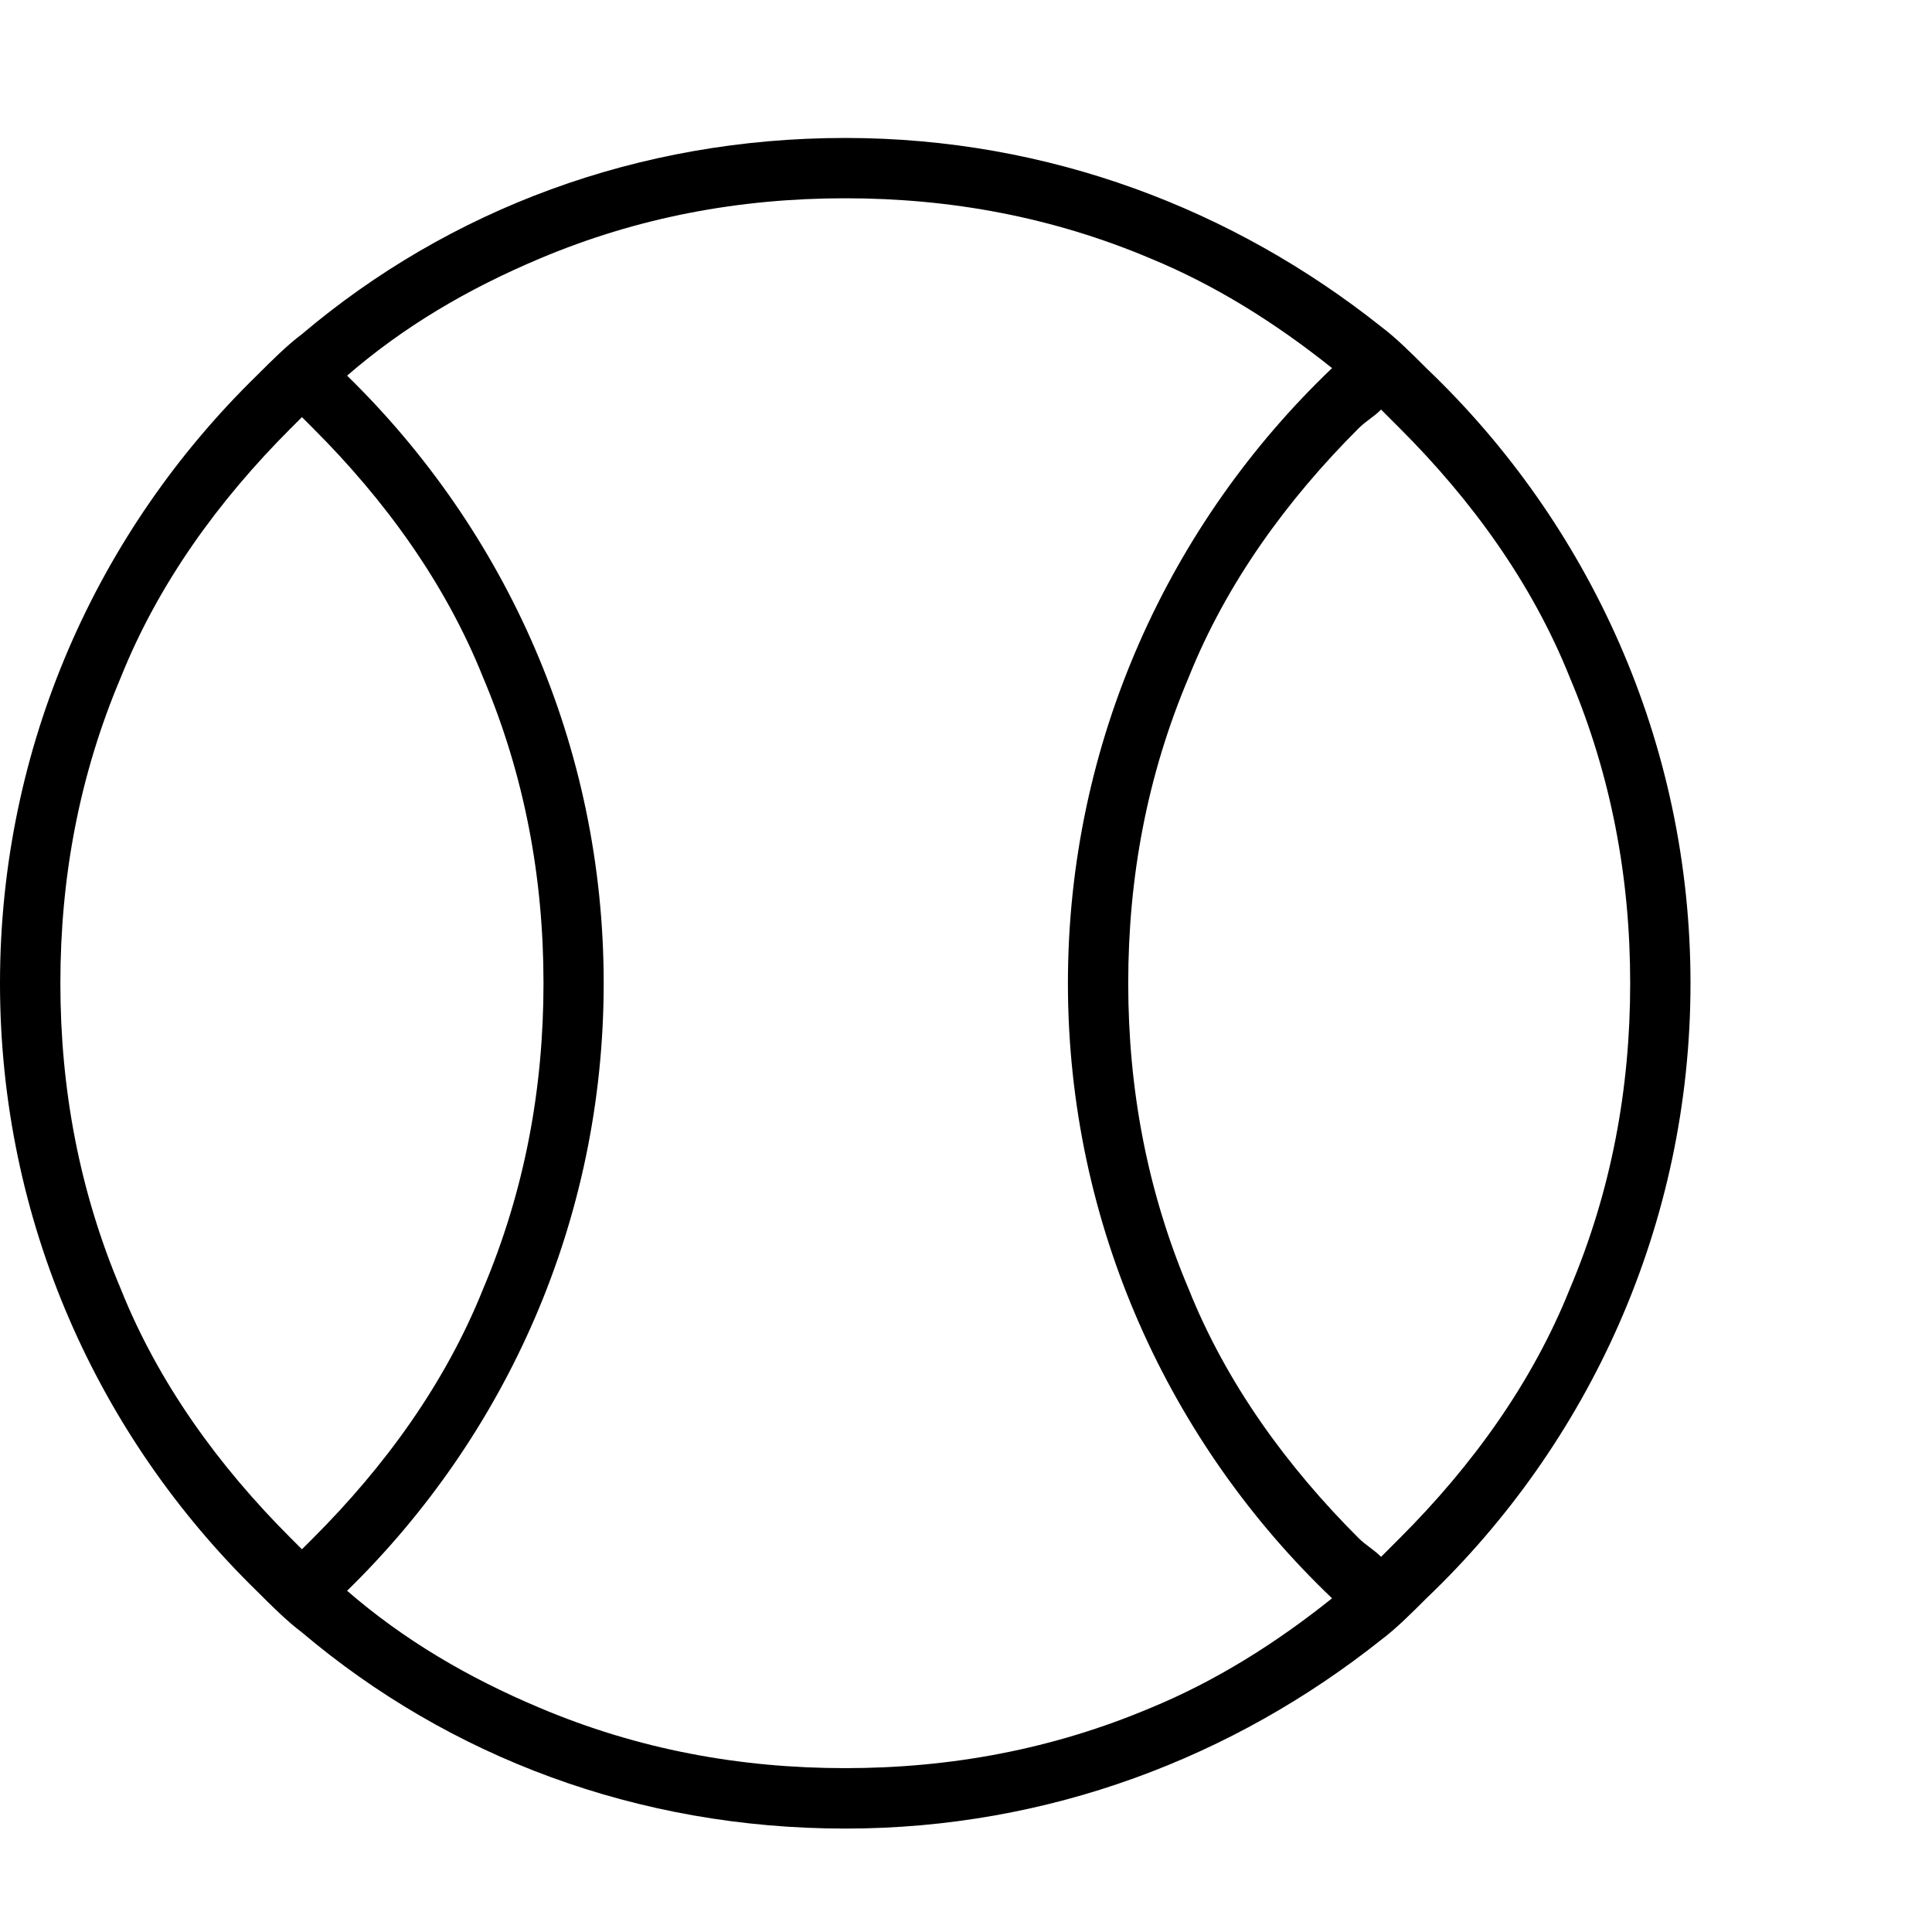 <!-- Generated by IcoMoon.io -->
<svg version="1.1" xmlns="http://www.w3.org/2000/svg" width="32" height="32" viewBox="0 0 32 32">
<title>ios7-tennisball-outline</title>
<path d="M23.625 6.098c2.688 2.563 4.375 6.188 4.375 10.188s-1.688 7.625-4.375 10.188c-0.25 0.25-0.5 0.5-0.75 0.688-2.438 1.938-5.5 3.125-8.875 3.125-3.438 0-6.563-1.188-9-3.25-0.25-0.188-0.5-0.438-0.75-0.688-2.625-2.563-4.25-6.125-4.25-10.063s1.625-7.5 4.25-10.063c0.25-0.25 0.5-0.5 0.75-0.688 2.438-2.063 5.563-3.25 9-3.25 3.375 0 6.438 1.188 8.875 3.125 0.25 0.188 0.5 0.438 0.75 0.688zM4.813 25.473l0.188 0.188 0.188-0.188c1.188-1.188 2.188-2.563 2.813-4.125 0.688-1.625 1-3.313 1-5.063s-0.313-3.438-1-5.063c-0.625-1.563-1.625-2.938-2.813-4.125l-0.188-0.188-0.188 0.188c-1.188 1.188-2.188 2.563-2.813 4.125-0.688 1.625-1 3.313-1 5.063s0.313 3.438 1 5.063c0.625 1.563 1.625 2.938 2.813 4.125zM19.063 28.286c1.063-0.438 2.063-1.063 3-1.813-2.688-2.563-4.375-6.188-4.375-10.188s1.688-7.625 4.375-10.188c-0.938-0.75-1.938-1.375-3-1.813-1.625-0.688-3.313-1-5.063-1s-3.438 0.313-5.063 1c-1.188 0.5-2.25 1.125-3.188 1.938 2.625 2.563 4.25 6.125 4.25 10.063s-1.625 7.5-4.25 10.063c0.938 0.813 2 1.438 3.188 1.938 1.625 0.688 3.313 1 5.063 1s3.438-0.313 5.063-1zM23.188 25.473c1.188-1.188 2.188-2.563 2.813-4.125 0.688-1.625 1-3.313 1-5.063s-0.313-3.438-1-5.063c-0.625-1.563-1.625-2.938-2.813-4.125l-0.313-0.313c-0.125 0.125-0.25 0.188-0.375 0.313-1.188 1.188-2.188 2.563-2.813 4.125-0.688 1.625-1 3.313-1 5.063s0.313 3.438 1 5.063c0.625 1.563 1.625 2.938 2.813 4.125 0.125 0.125 0.25 0.188 0.375 0.313z"></path>
</svg>
